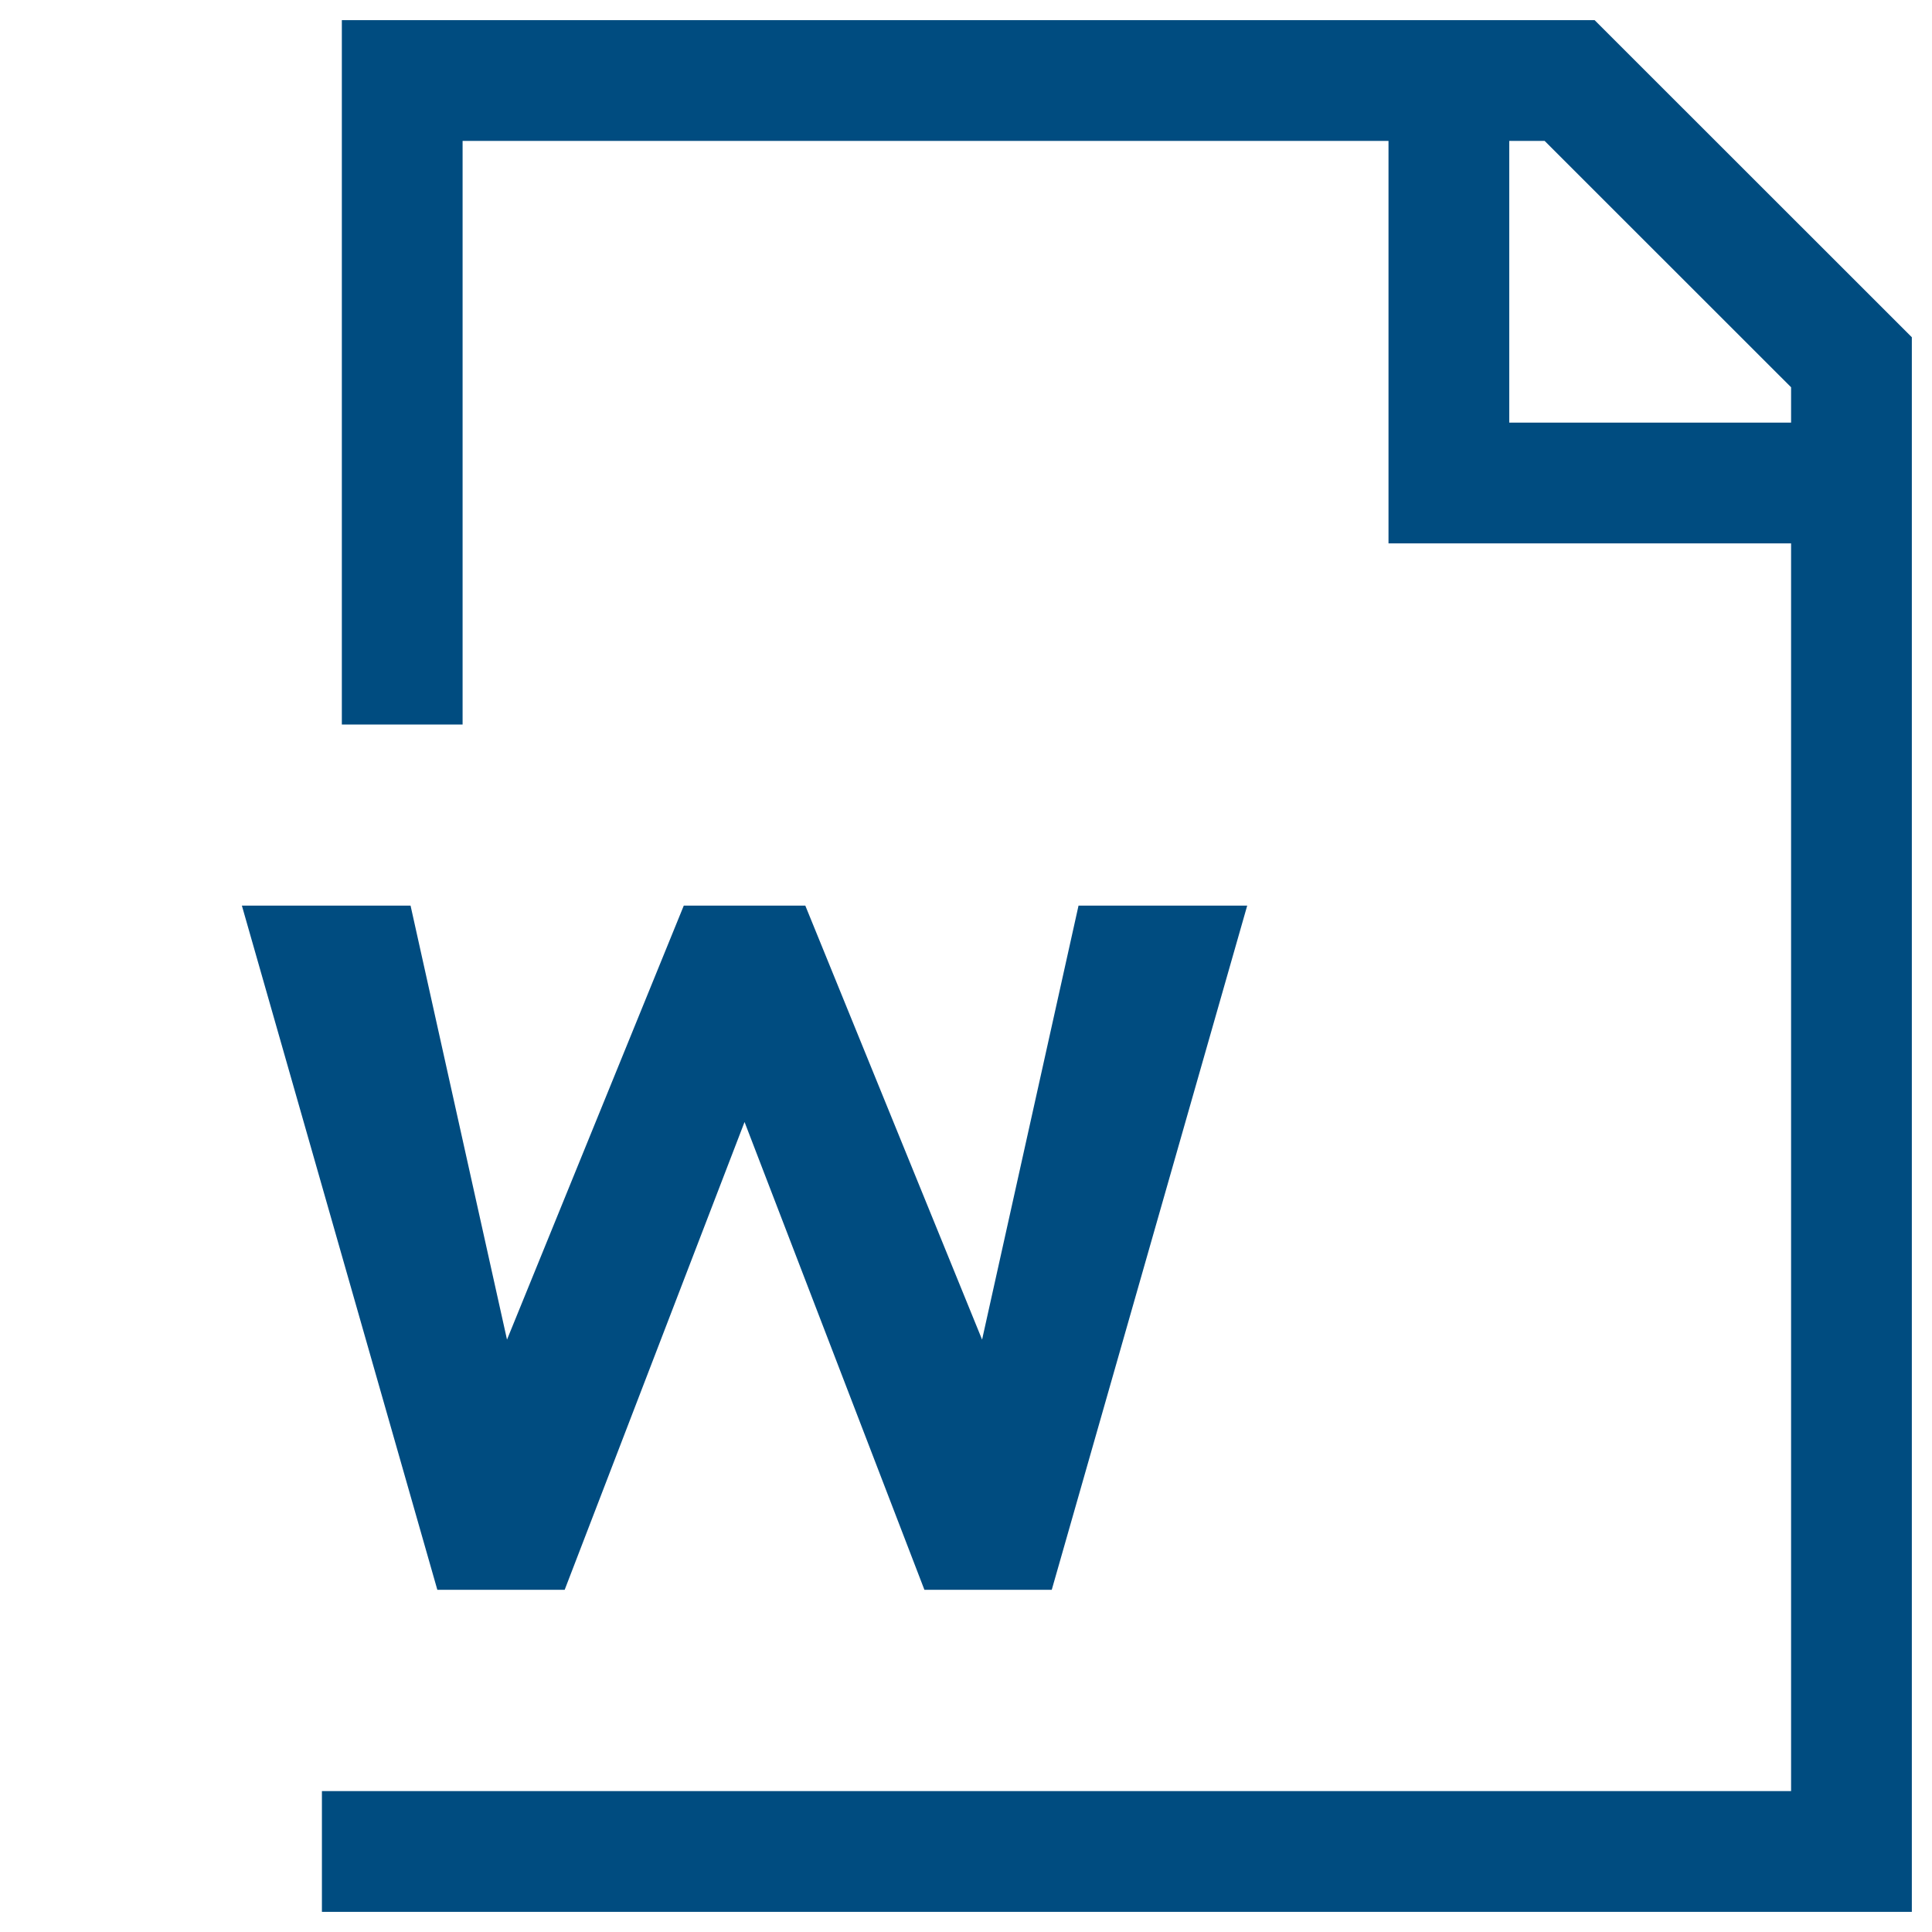 <?xml version="1.0" encoding="UTF-8"?> <svg xmlns="http://www.w3.org/2000/svg" width="16" height="16" viewBox="0 0 16 16" fill="none"><g clip-path="url(#clip0_2124_1867)"><path d="M3.331 6V0.667H12.999L15.333 3V15.333H2.666M11.999 0.667V4H15.333M9.333 8L8.333 12.5H8.166L6.333 8H5.999L4.166 12.5H3.999L2.999 8H2.666L3.999 12.666H4.333L5.999 8.333H6.333L7.999 12.666H8.333L9.666 8H9.333Z" stroke="#004C80"></path></g><defs><clipPath id="clip0_2124_1867"><rect width="16" height="16" fill="white"></rect></clipPath></defs></svg> 